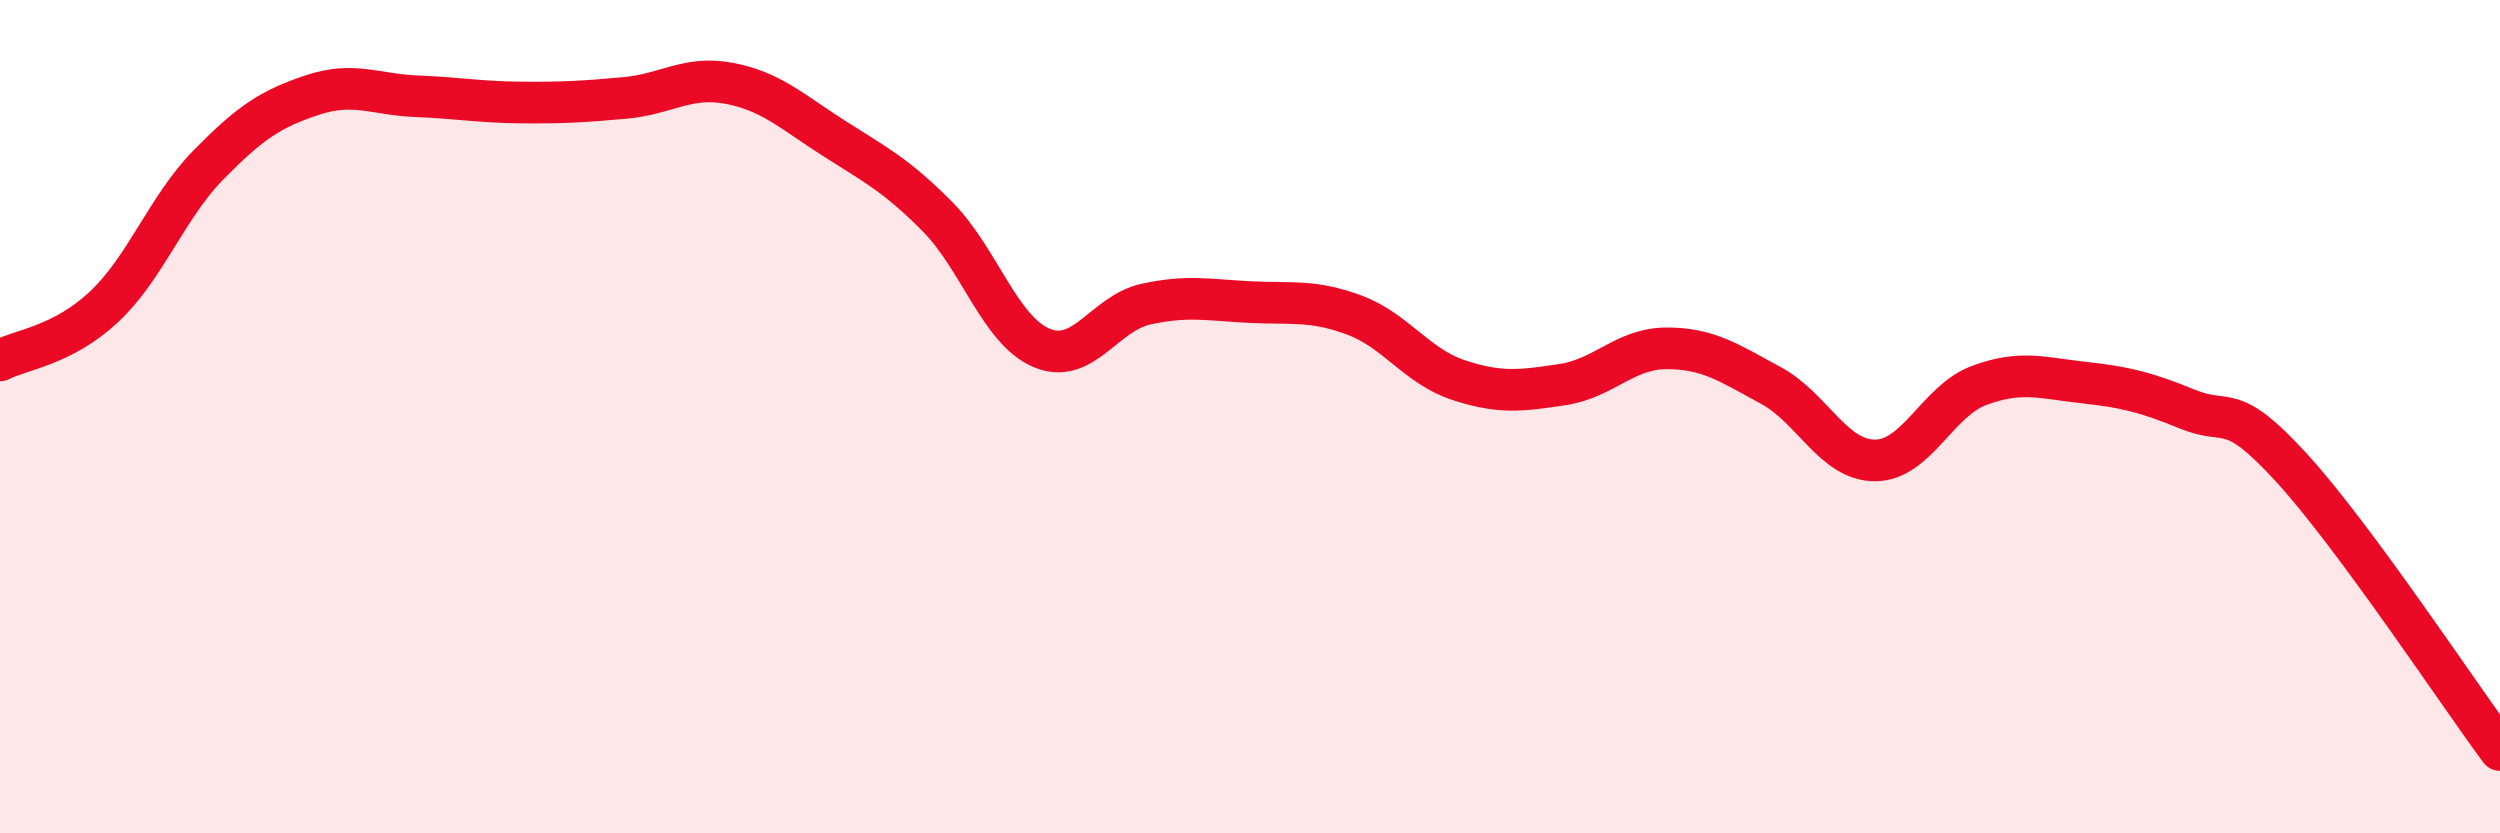 
    <svg width="60" height="20" viewBox="0 0 60 20" xmlns="http://www.w3.org/2000/svg">
      <path
        d="M 0,8.65 C 0.5,8.39 1.5,8.3 2.5,7.36 C 3.5,6.42 4,4.98 5,3.96 C 6,2.94 6.5,2.61 7.5,2.28 C 8.5,1.95 9,2.27 10,2.31 C 11,2.35 11.5,2.45 12.5,2.46 C 13.5,2.47 14,2.44 15,2.35 C 16,2.26 16.5,1.81 17.5,2 C 18.5,2.19 19,2.67 20,3.31 C 21,3.95 21.5,4.19 22.5,5.2 C 23.5,6.21 24,7.93 25,8.35 C 26,8.77 26.5,7.52 27.5,7.3 C 28.5,7.08 29,7.2 30,7.25 C 31,7.3 31.5,7.19 32.5,7.56 C 33.5,7.93 34,8.79 35,9.12 C 36,9.45 36.5,9.38 37.5,9.23 C 38.5,9.08 39,8.36 40,8.36 C 41,8.36 41.5,8.71 42.5,9.25 C 43.5,9.79 44,11.05 45,11.05 C 46,11.05 46.5,9.62 47.5,9.25 C 48.5,8.88 49,9.07 50,9.18 C 51,9.29 51.5,9.41 52.5,9.82 C 53.5,10.23 53.5,9.59 55,11.23 C 56.5,12.87 59,16.65 60,18L60 20L0 20Z"
        fill="#EB0A25"
        opacity="0.1"
        stroke-linecap="round"
        stroke-linejoin="round"
      />
      <path
        d="M 0,8.65 C 0.5,8.39 1.5,8.3 2.5,7.36 C 3.5,6.42 4,4.98 5,3.96 C 6,2.94 6.5,2.61 7.5,2.28 C 8.5,1.95 9,2.27 10,2.31 C 11,2.35 11.5,2.45 12.5,2.46 C 13.5,2.47 14,2.44 15,2.35 C 16,2.26 16.5,1.81 17.5,2 C 18.5,2.19 19,2.67 20,3.31 C 21,3.95 21.5,4.19 22.5,5.2 C 23.5,6.21 24,7.93 25,8.35 C 26,8.77 26.5,7.52 27.5,7.3 C 28.5,7.08 29,7.2 30,7.25 C 31,7.3 31.5,7.19 32.5,7.56 C 33.5,7.93 34,8.79 35,9.12 C 36,9.45 36.5,9.38 37.5,9.23 C 38.5,9.08 39,8.36 40,8.36 C 41,8.36 41.5,8.71 42.5,9.25 C 43.5,9.79 44,11.05 45,11.05 C 46,11.05 46.5,9.62 47.5,9.25 C 48.5,8.88 49,9.07 50,9.18 C 51,9.29 51.5,9.41 52.5,9.82 C 53.5,10.23 53.5,9.59 55,11.23 C 56.5,12.87 59,16.65 60,18"
        stroke="#EB0A25"
        stroke-width="1"
        fill="none"
        stroke-linecap="round"
        stroke-linejoin="round"
      />
    </svg>
  